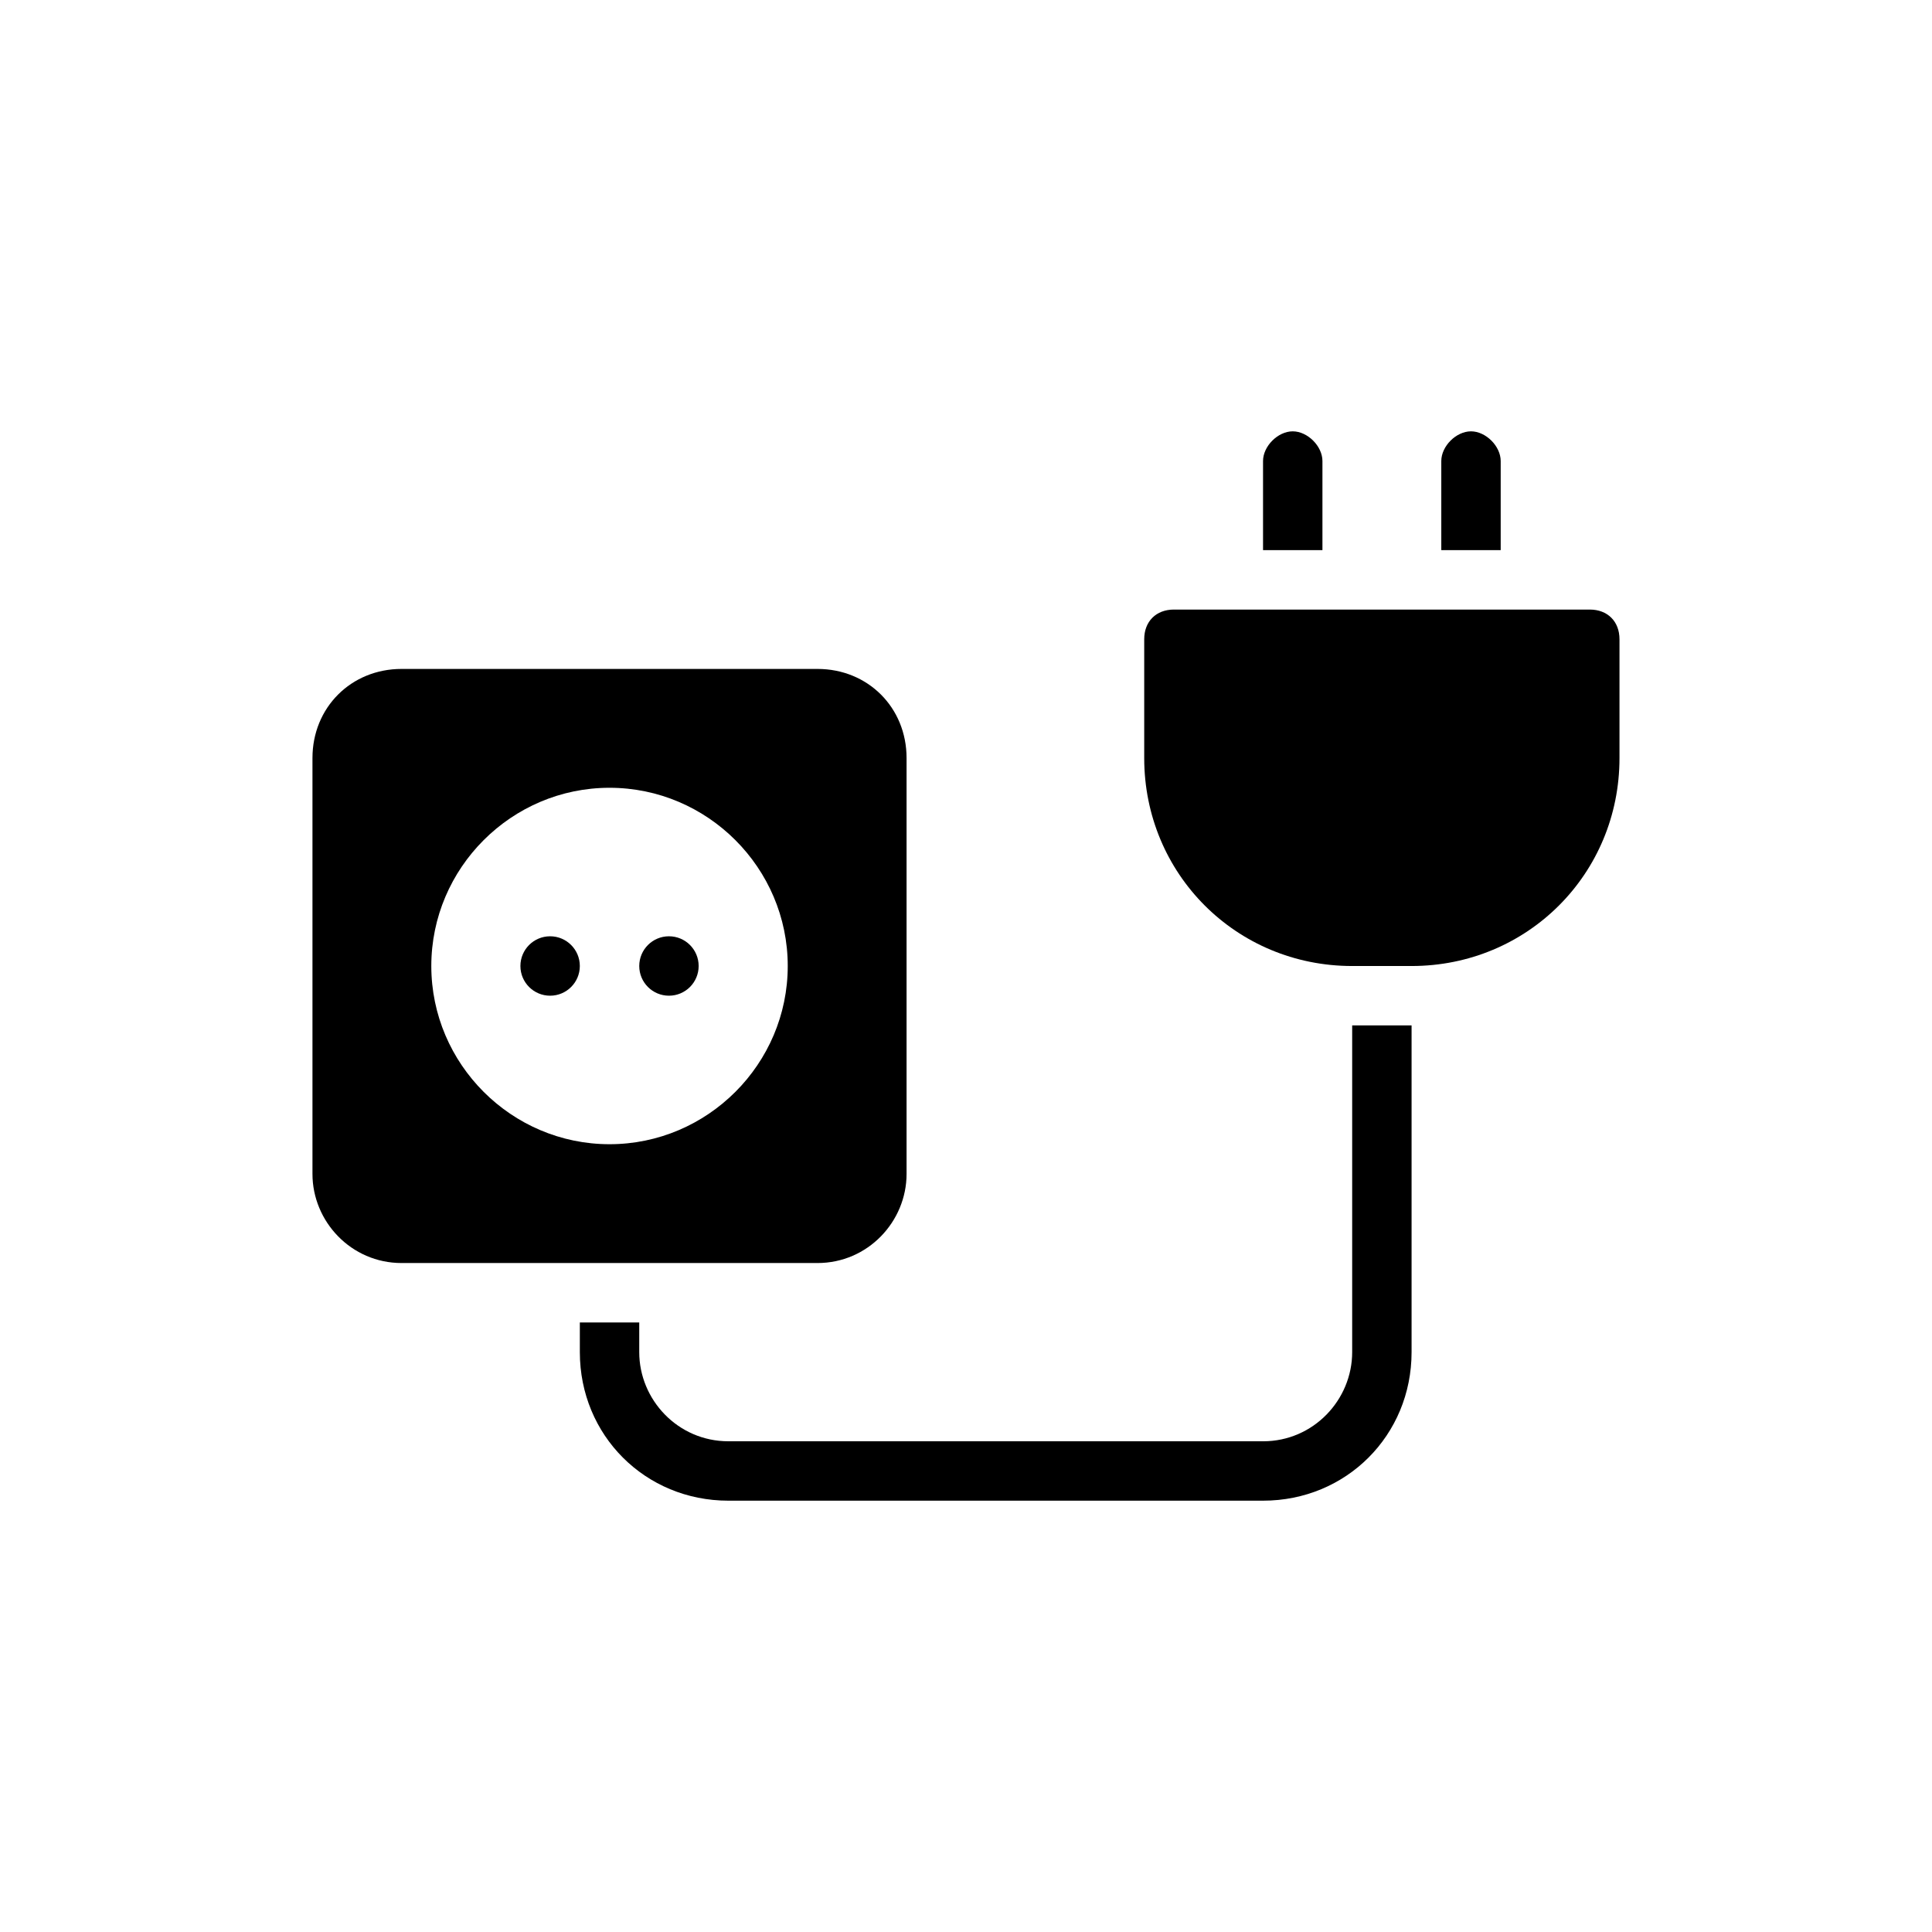 <?xml version="1.0" encoding="UTF-8"?>
<!-- Uploaded to: ICON Repo, www.svgrepo.com, Generator: ICON Repo Mixer Tools -->
<svg fill="#000000" width="800px" height="800px" version="1.1" viewBox="144 144 512 512" xmlns="http://www.w3.org/2000/svg">
 <g>
  <path d="m565.31 305.54h-110.21c-4.723 0-7.871 3.148-7.871 7.871v31.488c0 30.699 24.402 55.105 55.105 55.105h15.742c30.699 0 55.105-24.402 55.105-55.105v-31.488c0-4.723-3.148-7.871-7.871-7.871z"/>
  <path d="m541.7 266.18c0-3.938-3.938-7.871-7.871-7.871-3.938 0-7.871 3.938-7.871 7.871v23.617h15.742z"/>
  <path d="m494.46 266.18c0-3.938-3.938-7.871-7.871-7.871-3.938 0-7.871 3.938-7.871 7.871v23.617h15.742z"/>
  <path d="m384.25 455.1v-110.21c0-13.383-10.234-23.617-23.617-23.617h-110.21c-13.383 0-23.617 10.234-23.617 23.617v110.21c0 12.594 10.234 23.617 23.617 23.617h110.21c13.383 0 23.617-11.02 23.617-23.617zm-78.719-7.871c-25.977 0-47.23-21.254-47.23-47.23s21.254-47.23 47.23-47.23c25.977 0 47.23 21.254 47.23 47.23s-21.254 47.23-47.23 47.23z"/>
  <path d="m297.66 400c0 4.348-3.527 7.871-7.875 7.871-4.348 0-7.871-3.523-7.871-7.871s3.523-7.875 7.871-7.875c4.348 0 7.875 3.527 7.875 7.875"/>
  <path d="m329.15 400c0 4.348-3.523 7.871-7.871 7.871s-7.871-3.523-7.871-7.871 3.523-7.875 7.871-7.875 7.871 3.527 7.871 7.875"/>
  <path d="m502.34 502.34c0 12.594-10.234 23.617-23.617 23.617l-141.7-0.004c-13.383 0-23.617-11.02-23.617-23.617v-7.871h-15.742v7.871c0 22.043 17.32 39.359 39.359 39.359h141.7c22.043 0 39.359-17.32 39.359-39.359v-86.59h-15.742z"/>
 </g>
</svg>